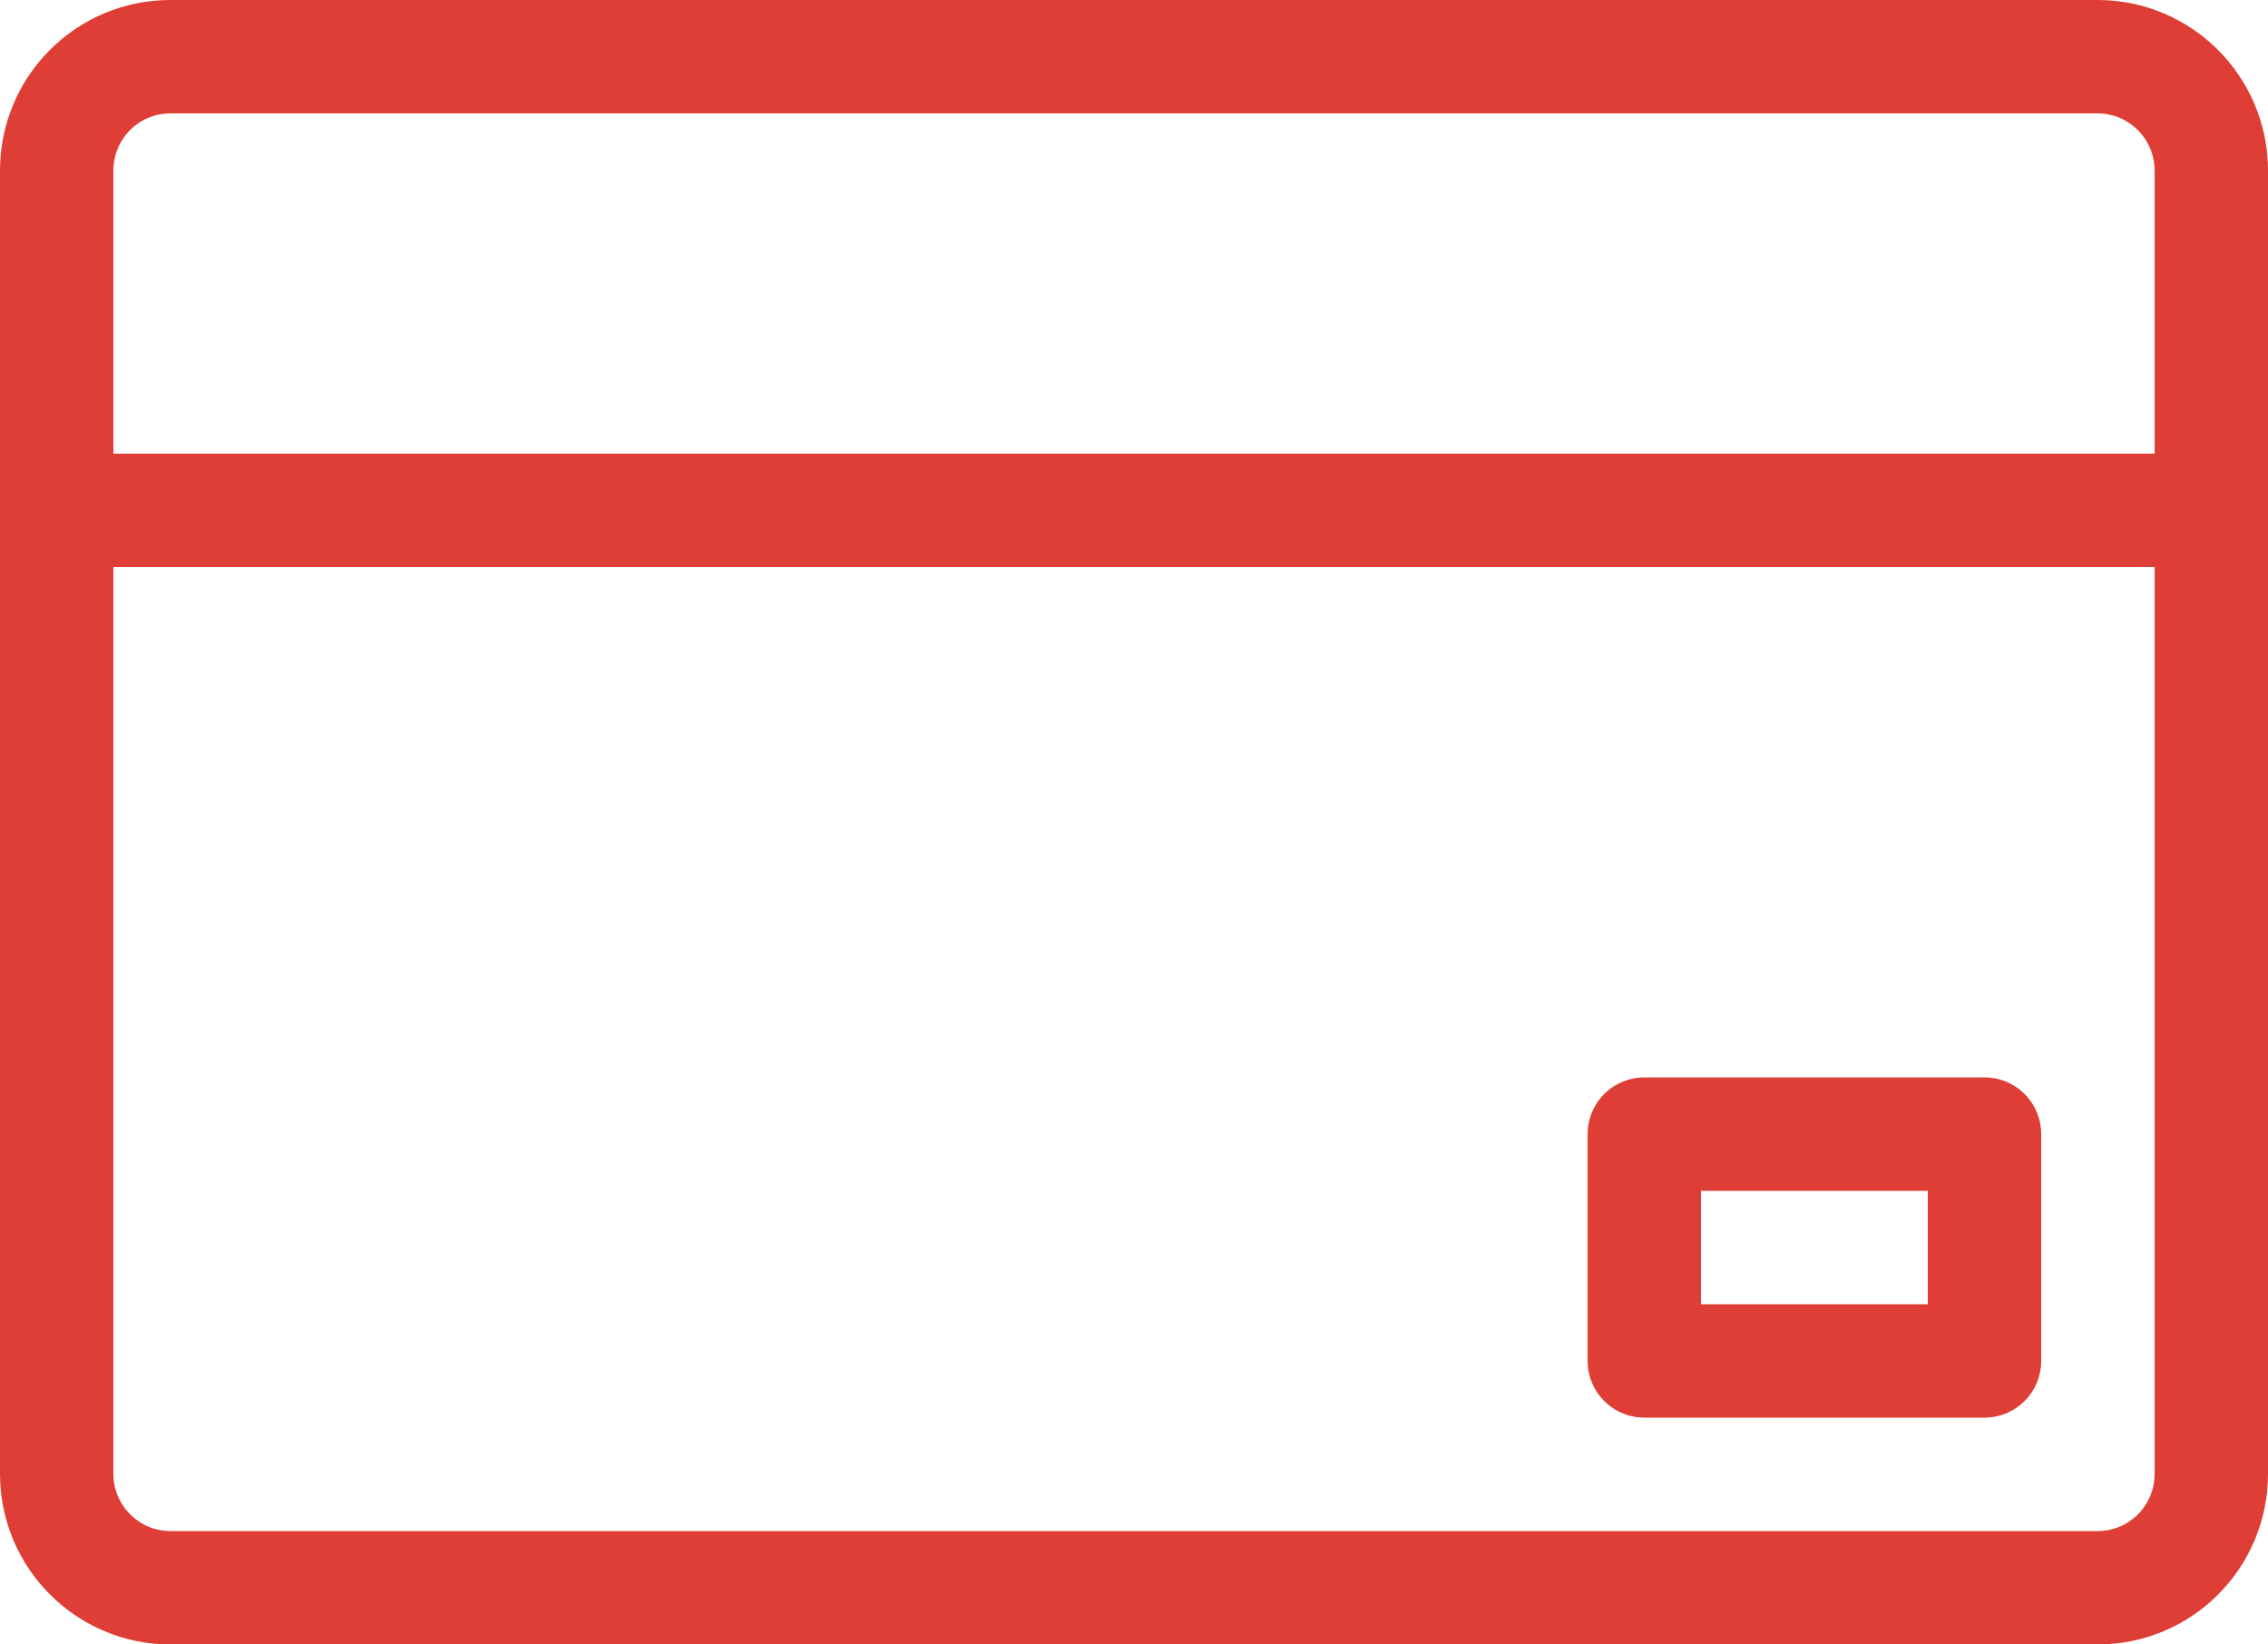 <?xml version="1.0" encoding="UTF-8" standalone="no"?>
<svg width="40px" height="29px" viewBox="0 0 40 29" version="1.1" xmlns="http://www.w3.org/2000/svg" xmlns:xlink="http://www.w3.org/1999/xlink">
    <!-- Generator: Sketch 40.1 (33804) - http://www.bohemiancoding.com/sketch -->
    <title>icon-4</title>
    <desc>Created with Sketch.</desc>
    <defs></defs>
    <g id="prombez" stroke="none" stroke-width="1" fill="none" fill-rule="evenodd">
        <g id="index" transform="translate(-1139, -926)" stroke="#DE3E35" stroke-width="2">
            <g id="advantages" transform="translate(0, 446)">
                <g id="4" transform="translate(1028, 481)">
                    <g id="icon-4" transform="translate(112, 0)">
                        <path d="M2.003,0 C0.897,0 0,0.898 0,2.007 L0,24.993 C0,26.101 0.902,27 2.003,27 L35.997,27 C37.103,27 38,26.102 38,24.993 L38,2.007 C38,0.899 37.098,0 35.997,0 L2.003,0 Z" id="Path-31"></path>
                        <path d="M0,8 L38,8" id="Path-133" stroke-linecap="round" stroke-linejoin="round"></path>
                        <rect id="Rectangle-102" stroke-linecap="round" stroke-linejoin="round" x="28" y="19" width="6" height="4"></rect>
                    </g>
                </g>
            </g>
        </g>
    </g>
</svg>